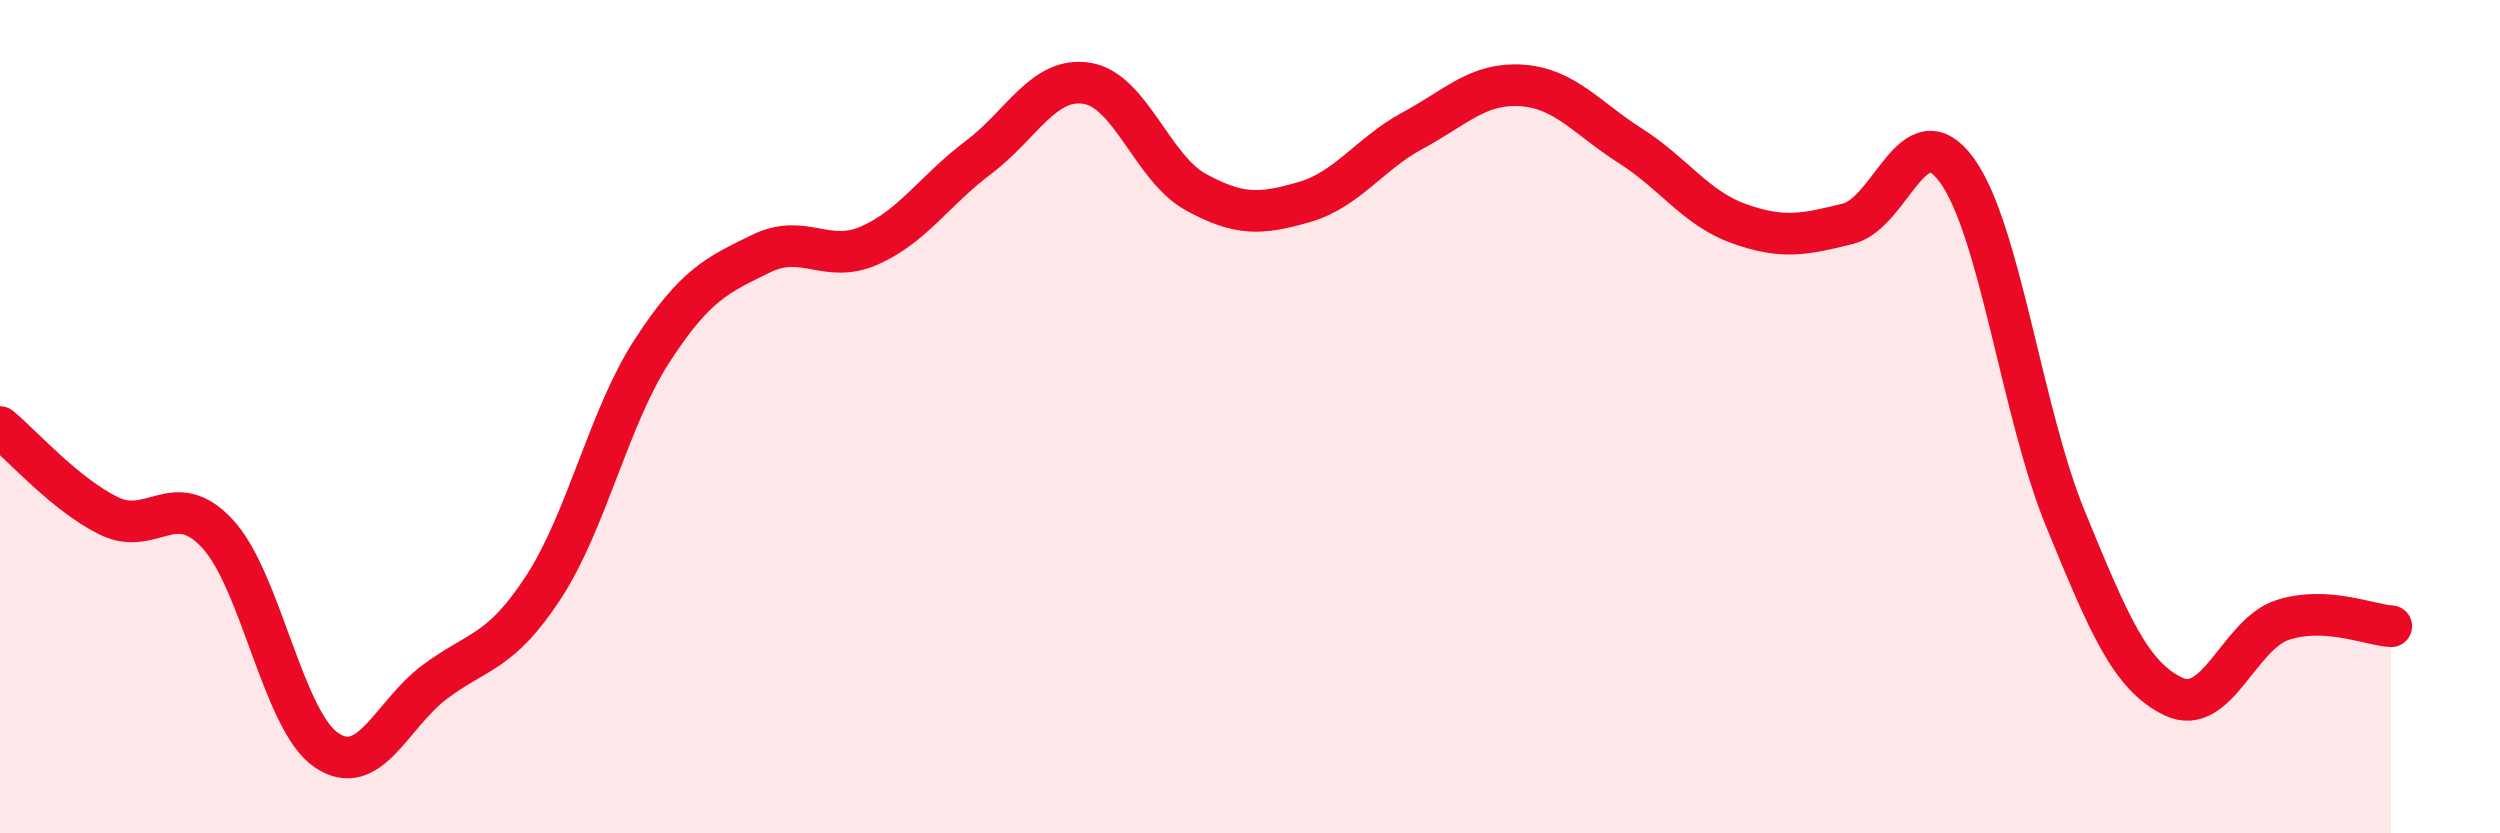 
    <svg width="60" height="20" viewBox="0 0 60 20" xmlns="http://www.w3.org/2000/svg">
      <path
        d="M 0,10.25 C 0.52,10.68 1.57,11.87 2.61,12.38 C 3.65,12.89 4.18,11.69 5.22,12.81 C 6.26,13.93 6.79,17.29 7.83,18 C 8.87,18.71 9.39,17.15 10.43,16.37 C 11.47,15.59 12,15.69 13.04,14.1 C 14.08,12.51 14.61,10.02 15.65,8.42 C 16.69,6.82 17.22,6.6 18.26,6.09 C 19.3,5.58 19.83,6.35 20.87,5.89 C 21.91,5.43 22.44,4.56 23.48,3.78 C 24.52,3 25.05,1.83 26.09,2 C 27.13,2.17 27.66,4.04 28.7,4.61 C 29.74,5.18 30.26,5.15 31.3,4.85 C 32.34,4.55 32.87,3.69 33.91,3.13 C 34.95,2.57 35.48,1.98 36.52,2.05 C 37.56,2.12 38.09,2.84 39.13,3.5 C 40.17,4.16 40.7,5 41.74,5.37 C 42.78,5.74 43.31,5.63 44.35,5.37 C 45.39,5.11 45.92,2.66 46.96,4.08 C 48,5.5 48.53,9.92 49.57,12.45 C 50.61,14.98 51.13,16.23 52.17,16.72 C 53.21,17.21 53.74,15.22 54.78,14.88 C 55.82,14.54 56.87,15 57.39,15.03L57.39 20L0 20Z"
        fill="#EB0A25"
        opacity="0.1"
        stroke-linecap="round"
        stroke-linejoin="round"
      />
      <path
        d="M 0,10.25 C 0.52,10.68 1.57,11.87 2.61,12.38 C 3.65,12.89 4.18,11.69 5.22,12.81 C 6.26,13.93 6.79,17.29 7.83,18 C 8.87,18.71 9.39,17.15 10.43,16.37 C 11.47,15.59 12,15.69 13.04,14.1 C 14.08,12.51 14.61,10.02 15.65,8.42 C 16.69,6.82 17.22,6.6 18.26,6.09 C 19.3,5.58 19.83,6.35 20.87,5.89 C 21.91,5.43 22.44,4.56 23.48,3.78 C 24.52,3 25.05,1.83 26.09,2 C 27.13,2.17 27.66,4.04 28.7,4.61 C 29.74,5.18 30.26,5.15 31.3,4.85 C 32.34,4.55 32.87,3.69 33.91,3.13 C 34.95,2.57 35.48,1.98 36.52,2.05 C 37.56,2.12 38.09,2.84 39.13,3.5 C 40.17,4.16 40.7,5 41.74,5.37 C 42.78,5.74 43.31,5.63 44.35,5.37 C 45.39,5.11 45.92,2.66 46.96,4.08 C 48,5.5 48.53,9.92 49.57,12.45 C 50.61,14.98 51.13,16.23 52.17,16.72 C 53.21,17.21 53.74,15.22 54.78,14.88 C 55.82,14.54 56.87,15 57.39,15.03"
        stroke="#EB0A25"
        stroke-width="1"
        fill="none"
        stroke-linecap="round"
        stroke-linejoin="round"
      />
    </svg>
  